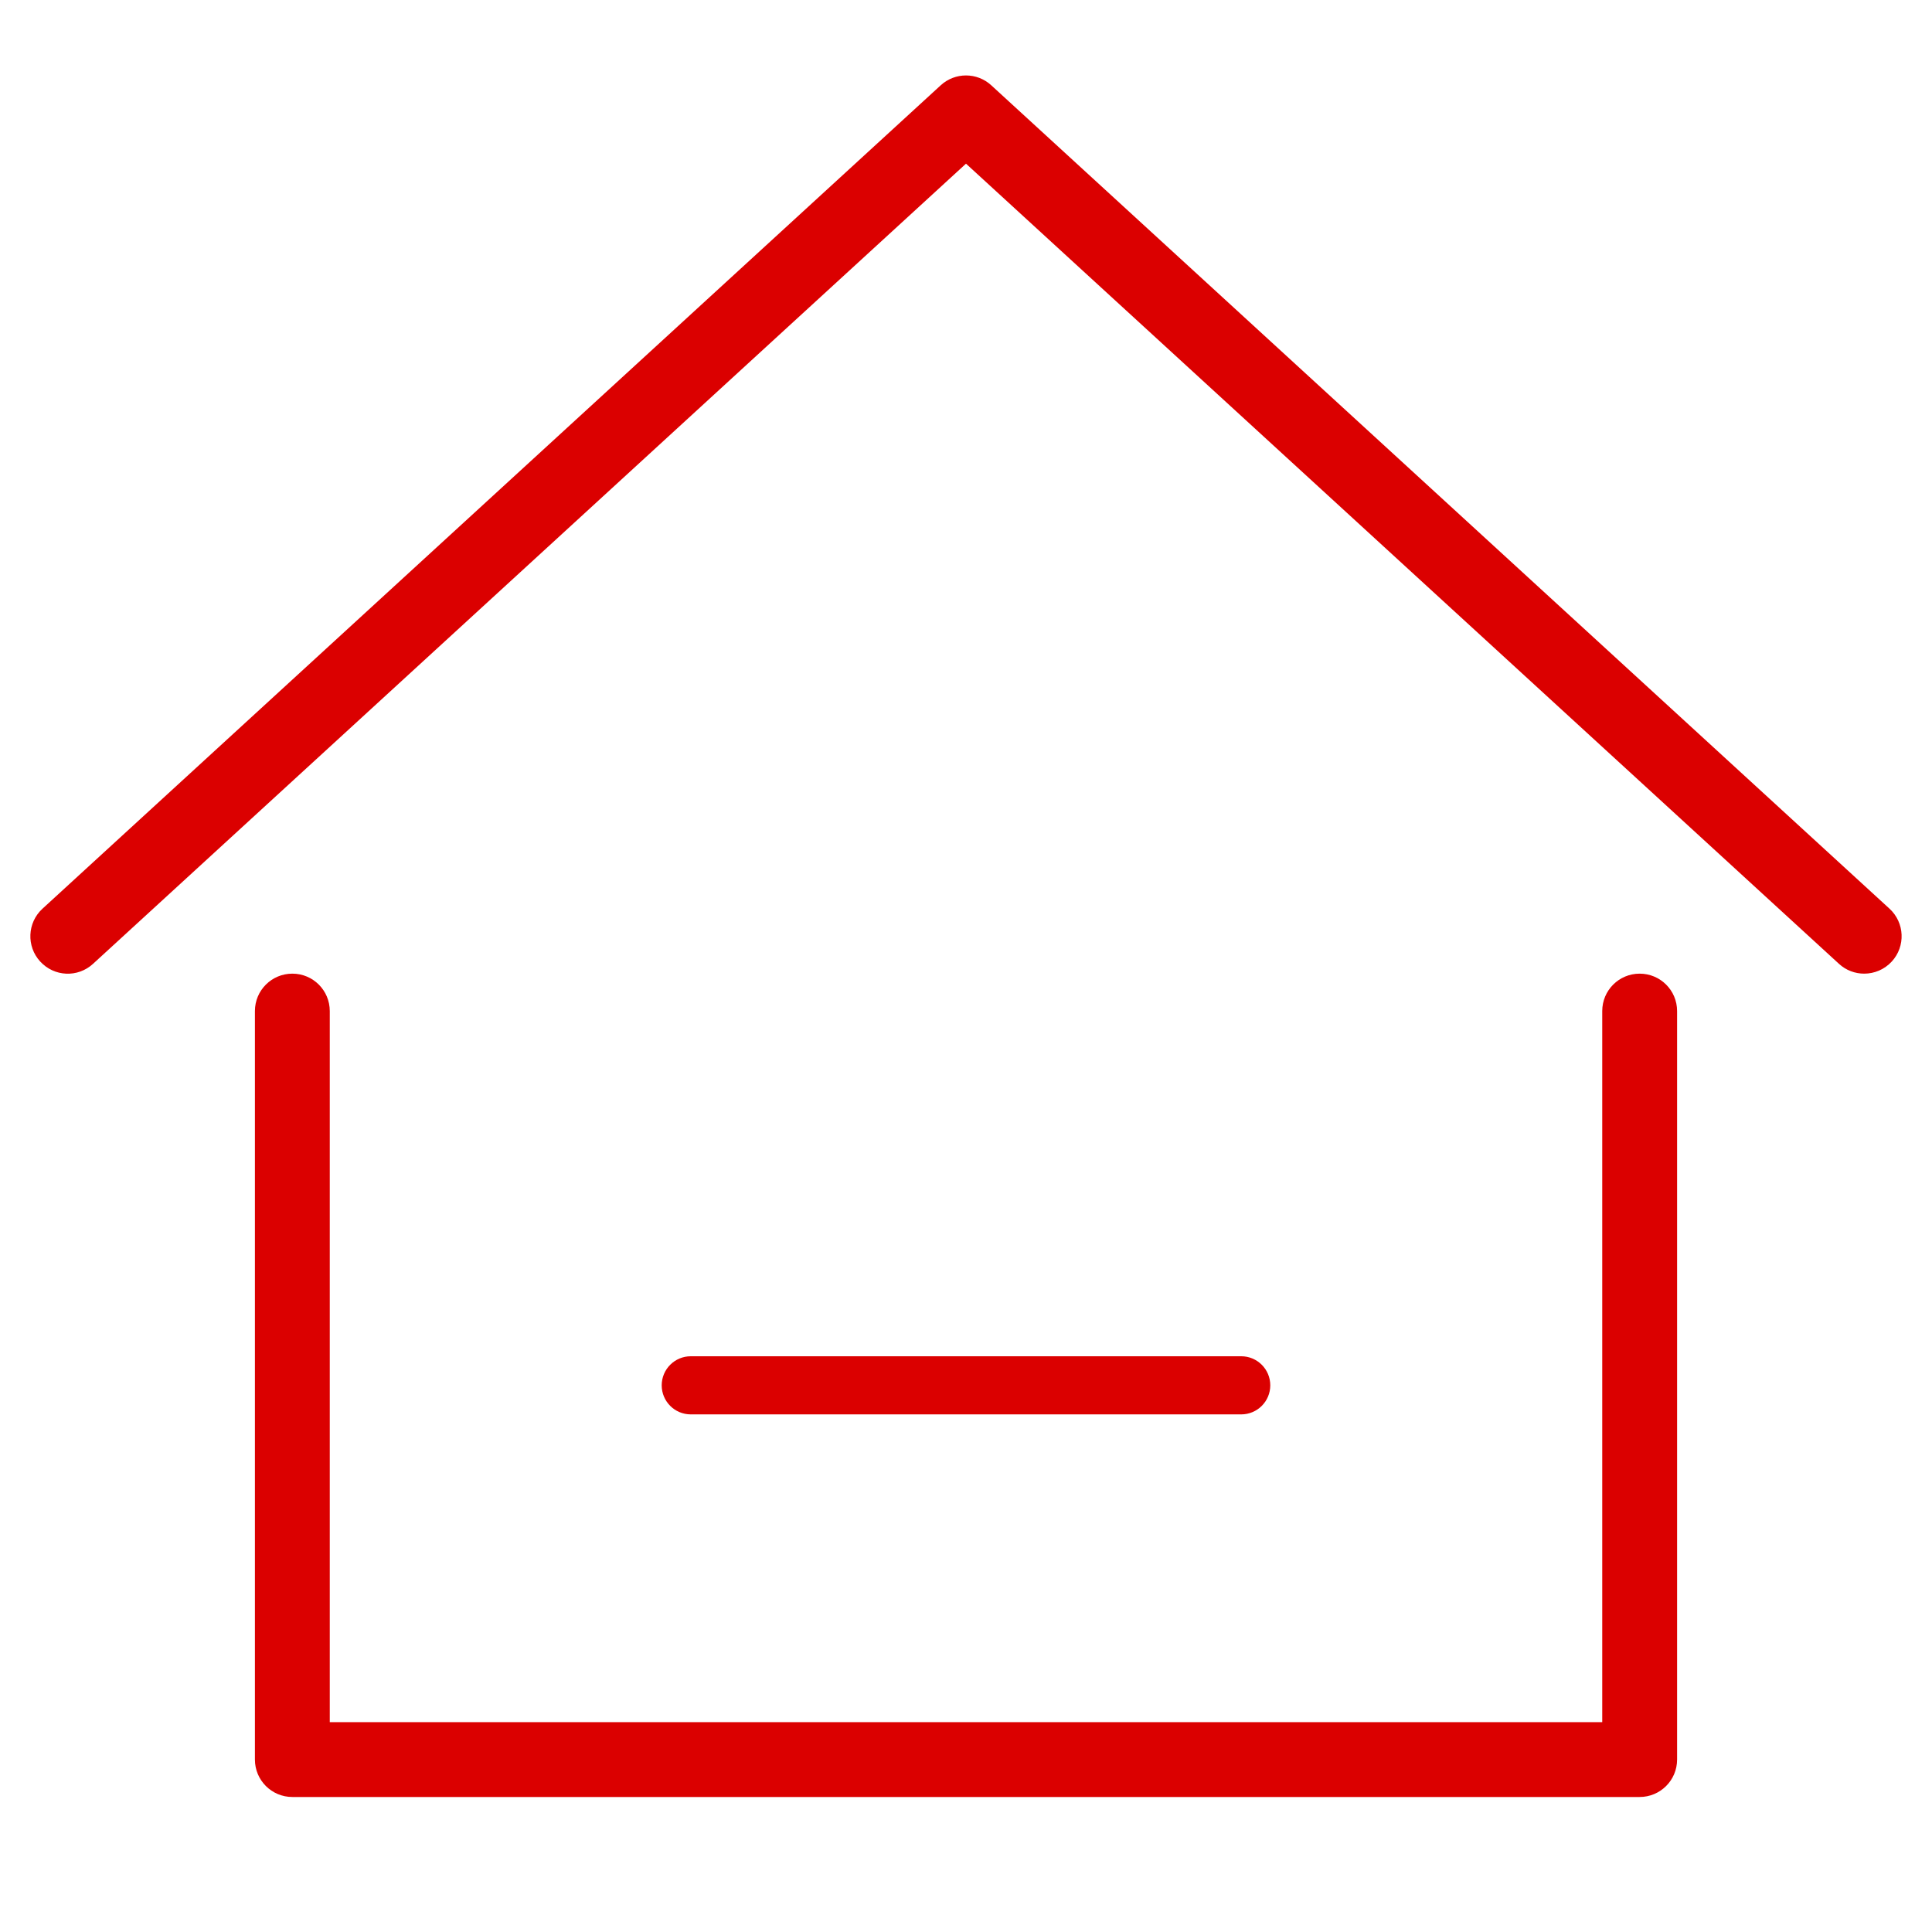 <?xml version="1.0" standalone="no"?><!DOCTYPE svg PUBLIC "-//W3C//DTD SVG 1.1//EN" "http://www.w3.org/Graphics/SVG/1.1/DTD/svg11.dtd"><svg t="1680831387551" class="icon" viewBox="0 0 1024 1024" version="1.1" xmlns="http://www.w3.org/2000/svg" p-id="33189" width="128" height="128" xmlns:xlink="http://www.w3.org/1999/xlink"><path d="M988.063 516.055c-4.787 0-9.59-1.71-13.399-5.228L511.995 86.748 49.336 510.828c-8.115 7.475-20.608 6.892-28.032-1.203-7.398-8.054-6.856-20.608 1.219-28.006L498.591 45.215c7.593-6.968 19.215-6.968 26.808 0l476.073 436.403c8.069 7.393 8.617 19.948 1.213 28.006C998.779 513.879 993.428 516.055 988.063 516.055L988.063 516.055z" fill="#db0000" p-id="33190"></path><path d="M869.048 952.443 154.947 952.443c-10.962 0-19.835-8.873-19.835-19.835l0-396.723c0-10.967 8.873-19.83 19.835-19.83 10.967 0 19.84 8.863 19.84 19.83l0 376.883 674.432 0 0-376.883c0-10.967 8.868-19.83 19.835-19.83 10.962 0 19.84 8.863 19.84 19.83l0 396.723C888.888 943.57 880.01 952.443 869.048 952.443L869.048 952.443z" fill="#db0000" p-id="33191"></path><path d="M673.275 734.249c0 8.515-6.897 15.406-15.406 15.406L366.121 749.655c-8.509 0-15.406-6.892-15.406-15.406l0 0c0-8.509 6.897-15.401 15.406-15.401l291.748 0C666.378 718.848 673.275 725.74 673.275 734.249L673.275 734.249z" fill="#db0000" p-id="33192"></path></svg>